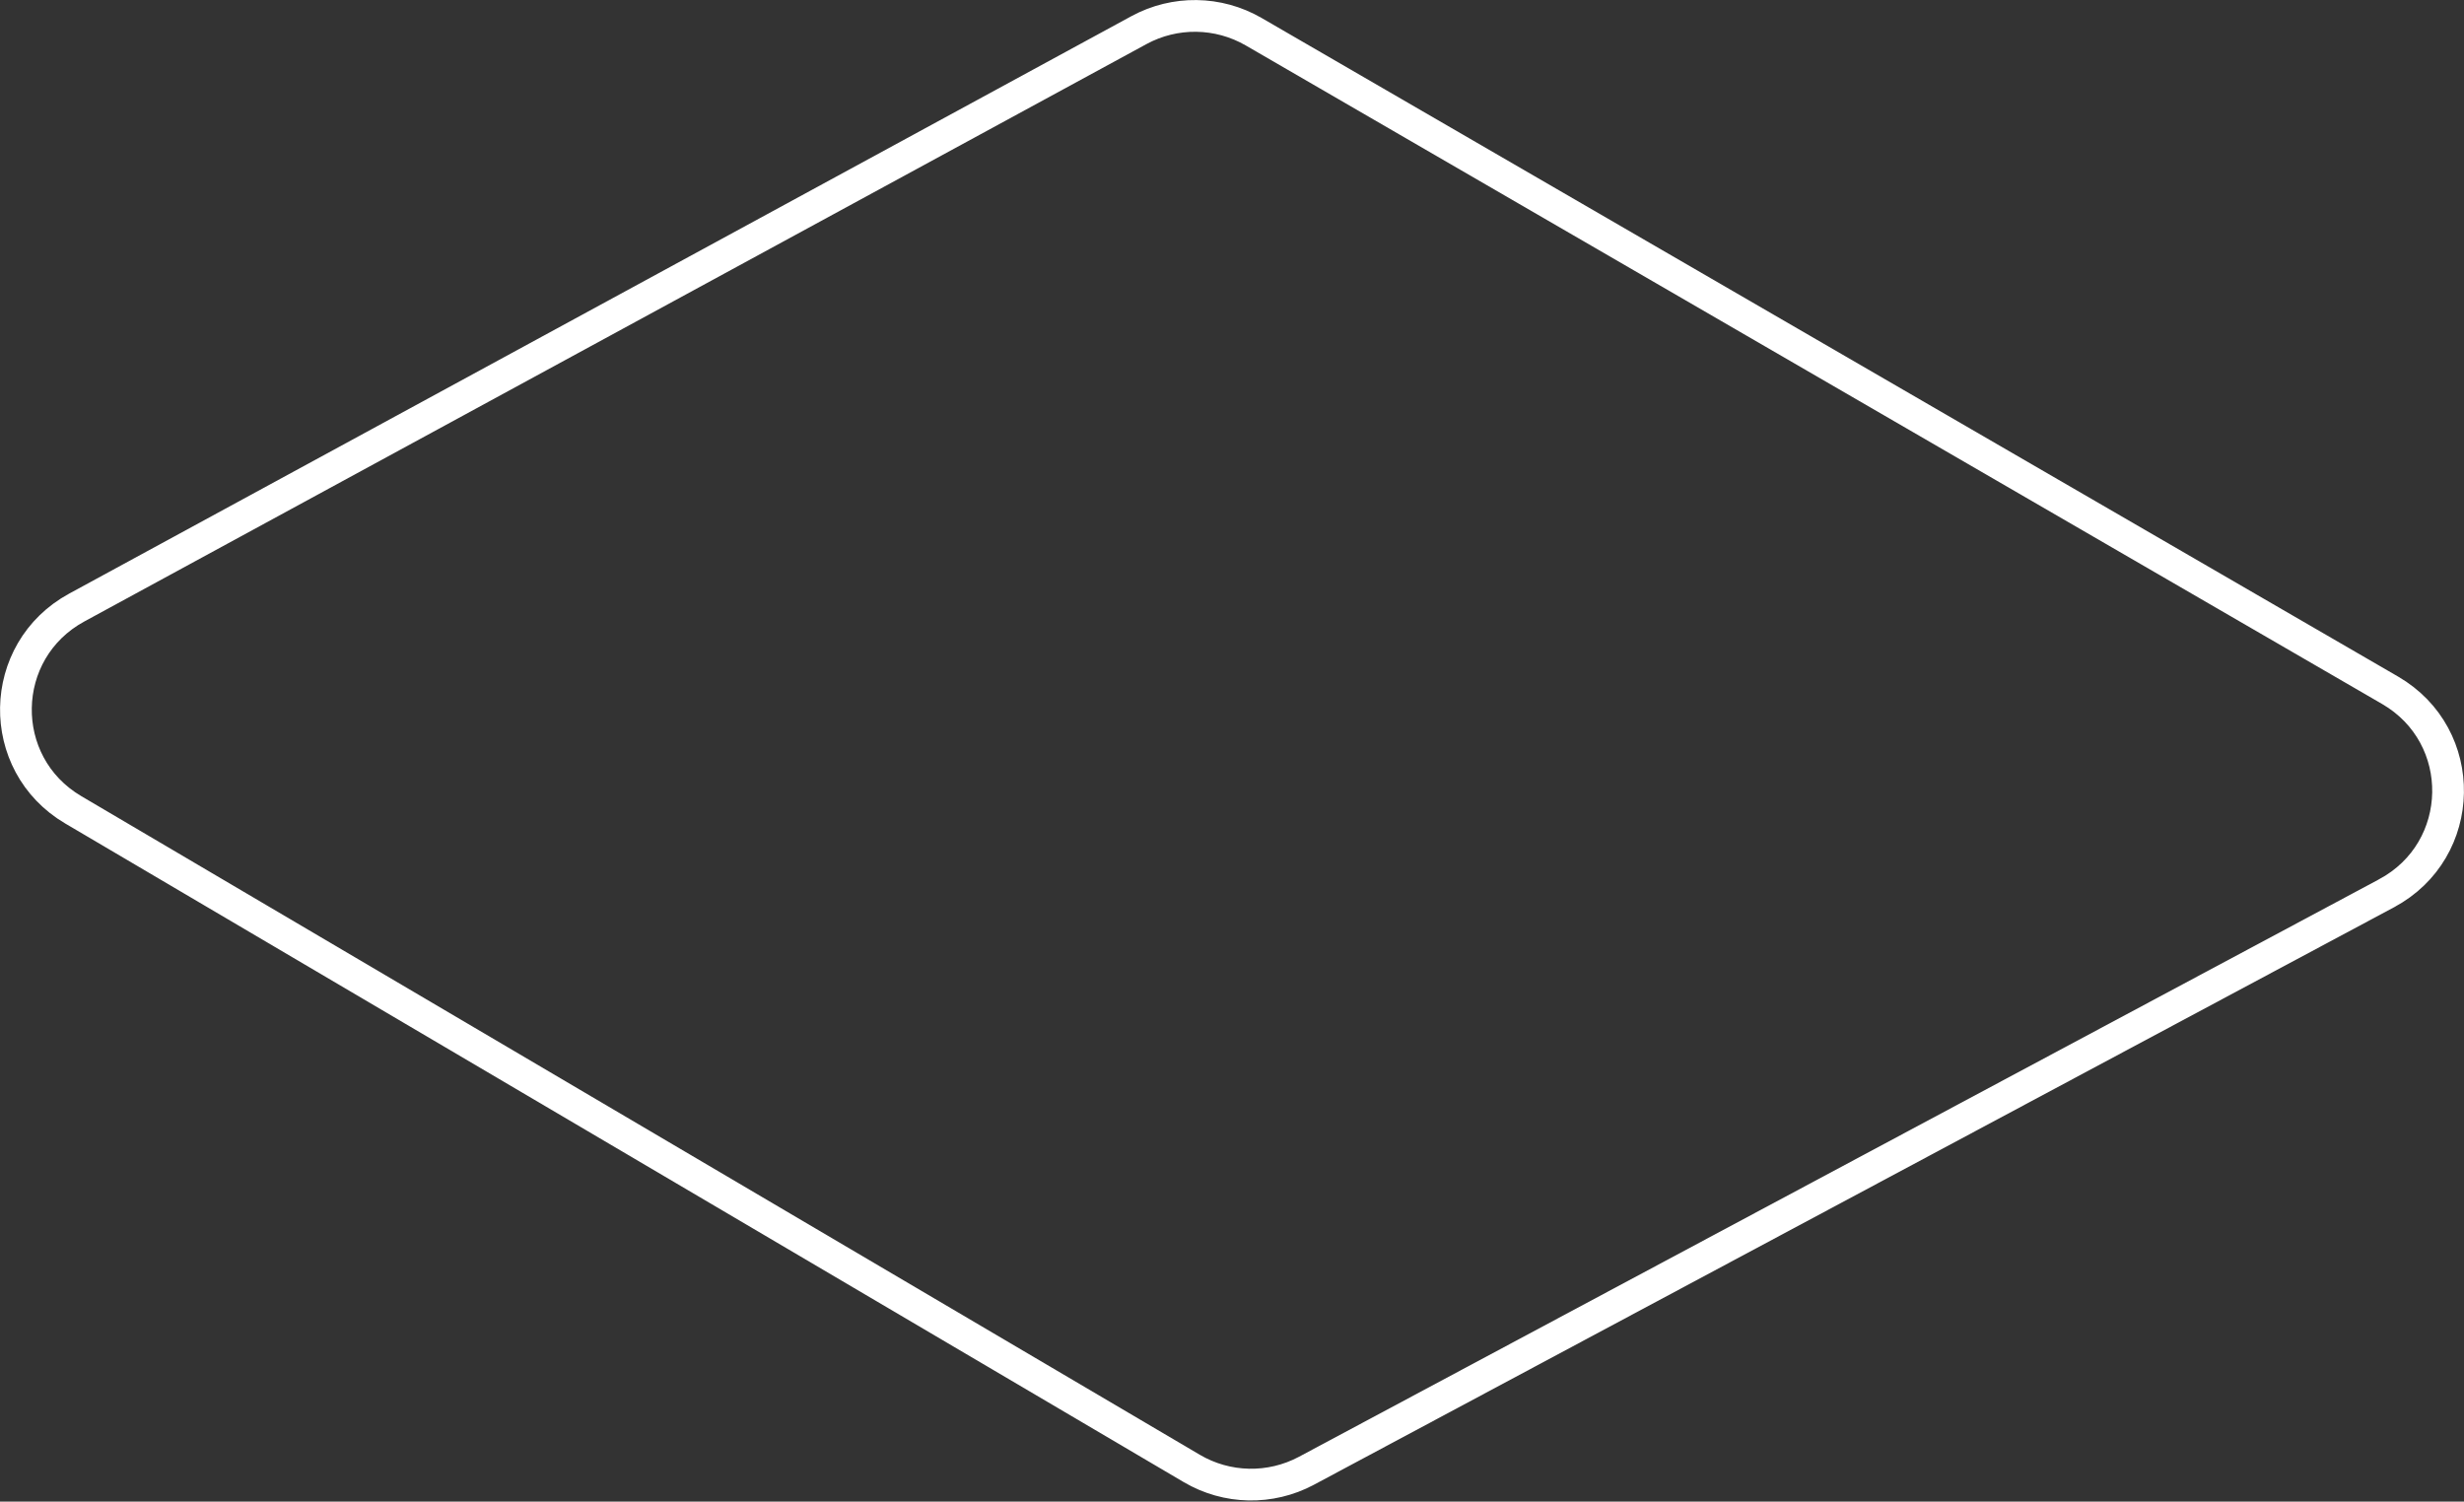 <svg width="233" height="142" viewBox="0 0 233 142" fill="none" xmlns="http://www.w3.org/2000/svg">
<rect x="0" y="0" width="233" height="142" fill="#333333" stroke="none"/>
<path d="M225.67 84.477L123.534 139.086C120.13 140.904 116.02 140.821 112.694 138.862L6.928 76.58C-0.45 72.236 -0.262 61.542 7.258 57.453L107.7 2.849C111.094 1.005 115.204 1.063 118.545 2.995L226.005 65.272C233.472 69.6 233.284 80.403 225.676 84.472L225.67 84.477Z" stroke="white" stroke-width="3" stroke-miterlimit="10"/>
</svg>
